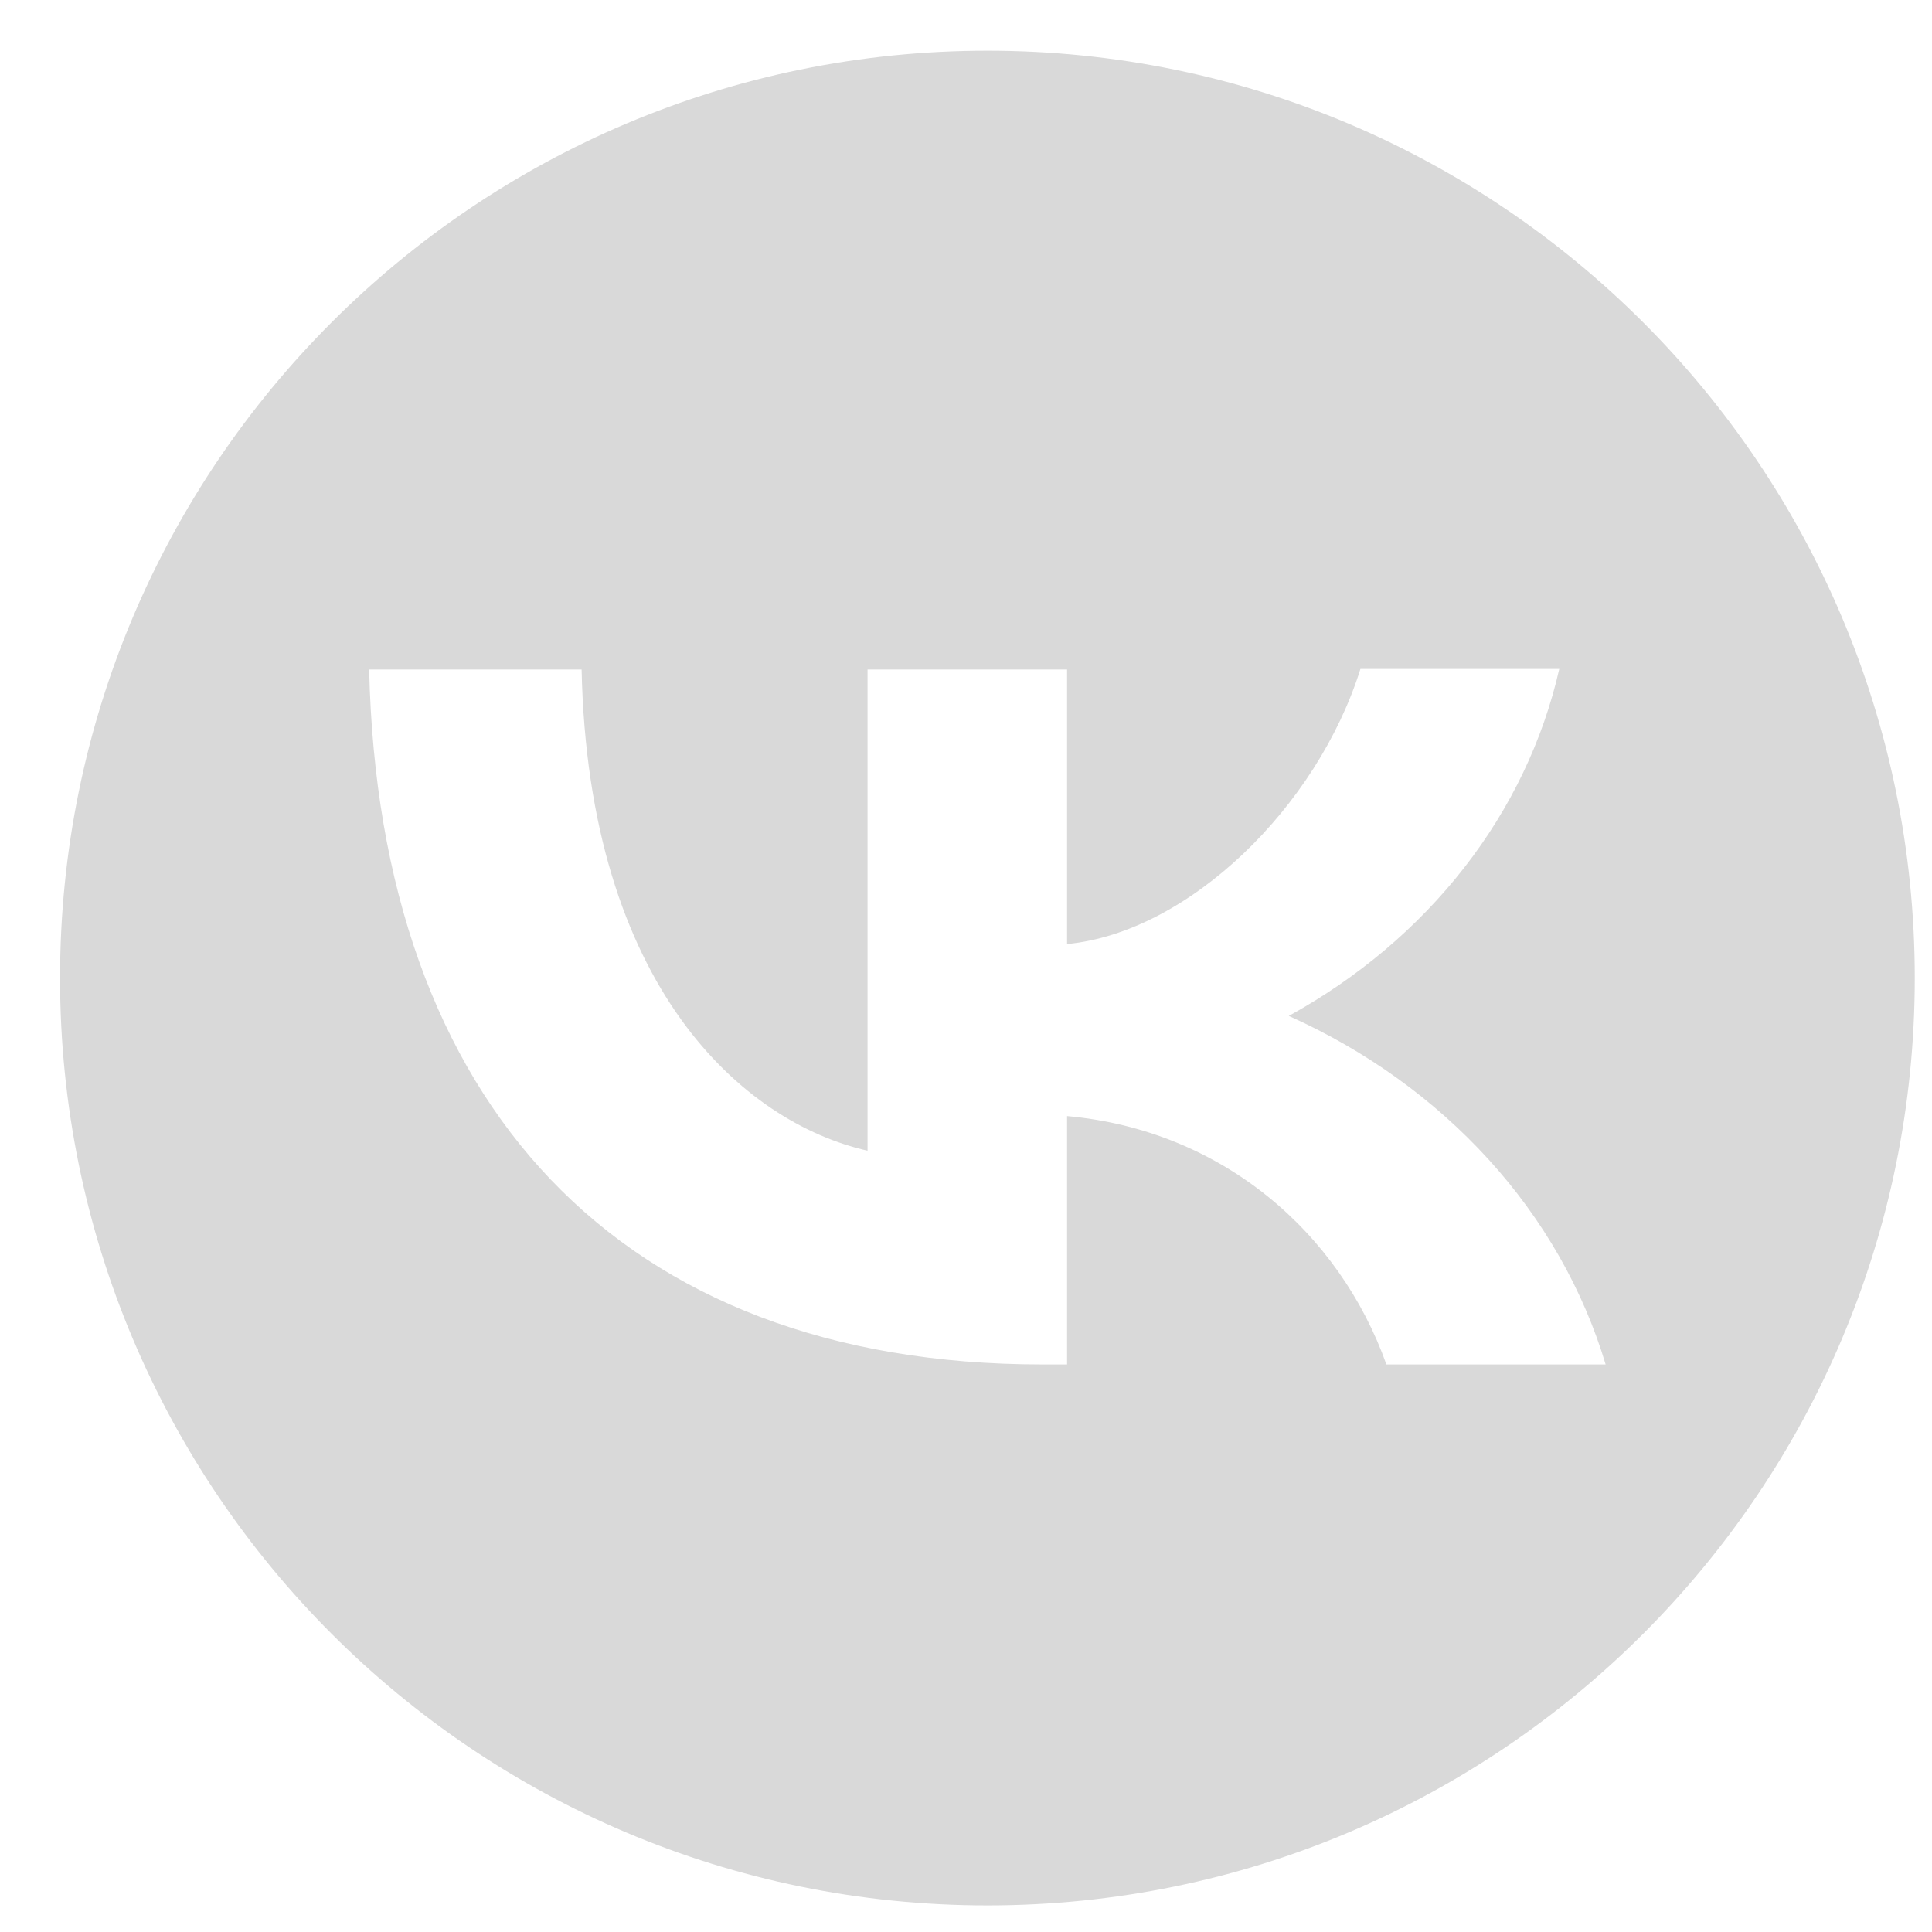 <?xml version="1.0" encoding="UTF-8"?> <svg xmlns="http://www.w3.org/2000/svg" width="25" height="25" viewBox="0 0 25 25" fill="none"><path d="M12.777 0.656C19.404 0.656 24.777 6.029 24.777 12.656C24.777 19.284 19.404 24.656 12.777 24.656C6.149 24.656 0.777 19.284 0.777 12.656C0.777 6.029 6.149 0.656 12.777 0.656ZM17.604 8.656C17.044 10.443 15.382 12.064 13.808 12.216V8.663H11.226V14.89C9.627 14.529 7.614 12.785 7.526 8.663H4.777C4.904 14.284 8.021 17.656 13.488 17.656H13.808V14.442C15.814 14.623 17.332 15.949 17.94 17.656H20.777C20.486 16.686 19.97 15.781 19.263 15.004C18.556 14.227 17.675 13.593 16.677 13.146C17.571 12.654 18.343 12.002 18.946 11.229C19.548 10.457 19.967 9.581 20.177 8.656H17.604Z" fill="#D9D9D9"></path></svg> 